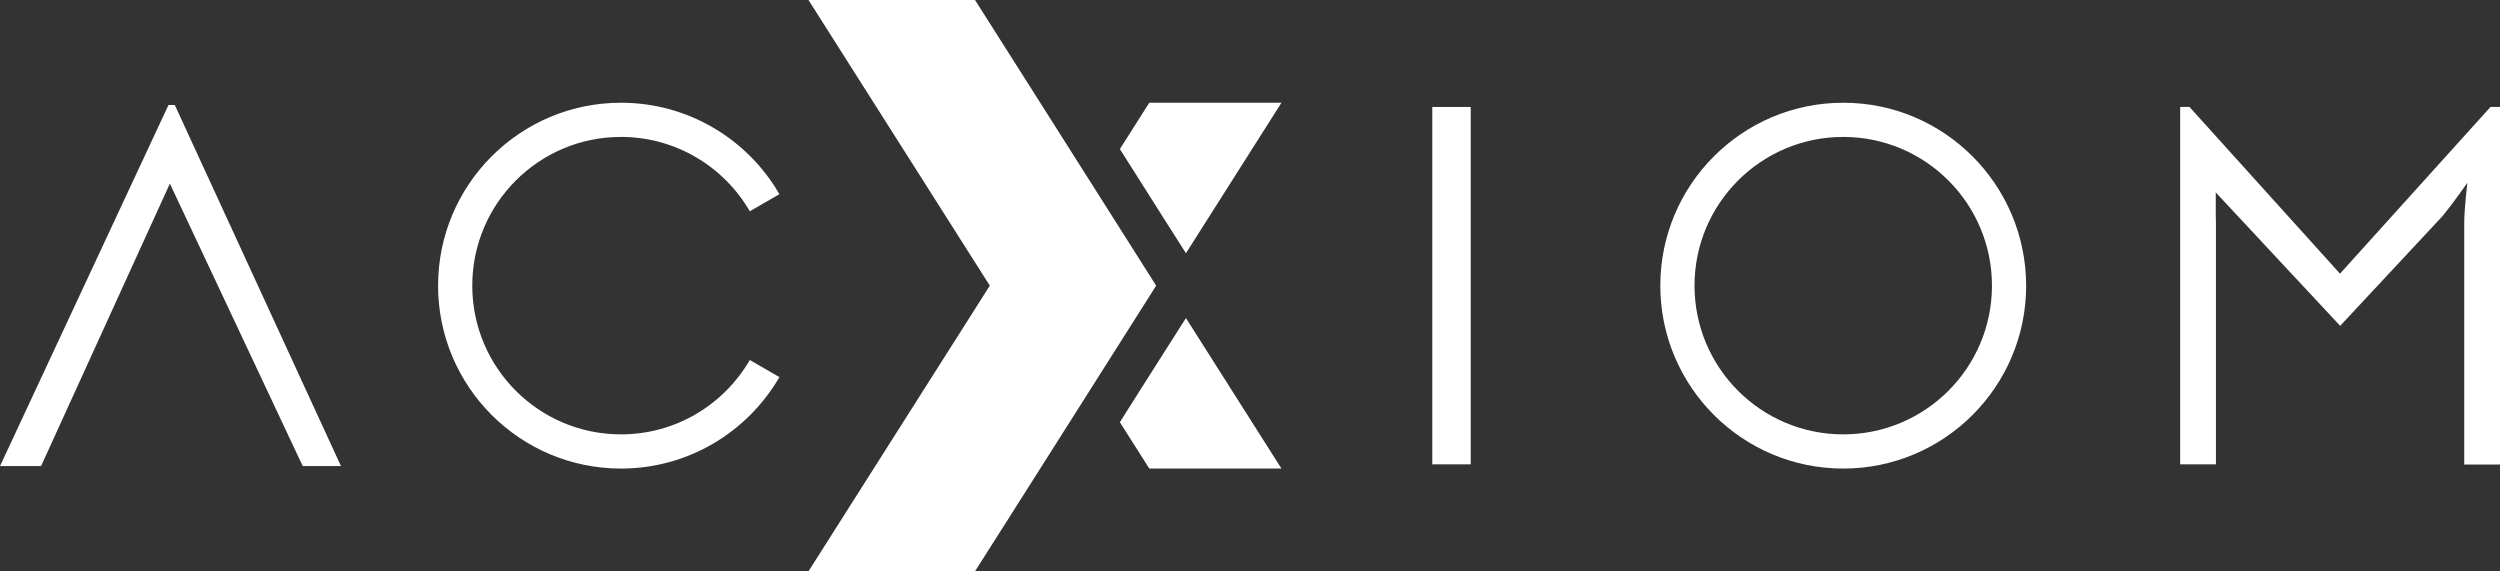 <?xml version="1.0" encoding="utf-8"?>
<svg version="1.1" xmlns="http://www.w3.org/2000/svg" xmlns:xlink="http://www.w3.org/1999/xlink" x="0px" y="0px"
	 viewBox="0 0 141.87 32.42" style="enable-background:new 0 0 141.87 32.42;" xml:space="preserve">
<rect x="0" y="0" width="141.87" height="32.42" fill="#333333" stroke="none"/>
<style type="text/css">
	.st0{fill:#FFFFFF;}
</style>
<g>
	<polygon class="st0" points="9.92,5.96 9.56,5.96 0,26.45 2.33,26.45 9.64,10.42 17.18,26.45 19.35,26.45 	"/>
	<path class="st0" d="M35.24,7.77c3.12,0,5.85,1.7,7.31,4.22l1.68-0.97c-1.79-3.1-5.15-5.19-8.99-5.19
		c-5.73,0-10.38,4.65-10.38,10.38c0,5.73,4.65,10.38,10.38,10.38c3.84,0,7.19-2.09,8.99-5.19l-1.68-0.97
		c-1.46,2.52-4.19,4.22-7.31,4.22c-4.66,0-8.44-3.78-8.44-8.44C26.8,11.55,30.58,7.77,35.24,7.77z"/>
	<rect x="81.28" y="6.07" class="st0" width="2.18" height="20.28"/>
	<path class="st0" d="M104.6,5.83c-5.73,0-10.38,4.65-10.38,10.38c0,5.73,4.65,10.38,10.38,10.38c5.73,0,10.38-4.65,10.38-10.38
		C114.97,10.48,110.33,5.83,104.6,5.83z M104.6,24.65c-4.66,0-8.44-3.78-8.44-8.44c0-4.66,3.78-8.44,8.44-8.44
		c4.66,0,8.44,3.78,8.44,8.44C113.04,20.87,109.26,24.65,104.6,24.65z"/>
	<path class="st0" d="M141.33,6.07l-8.54,9.46l-8.54-9.46h-0.53V8.4v7.44v10.51h2.03V12.66c0-0.15-0.01-0.31-0.01-0.47v-1.27
		l1.22,1.31c0.01,0.01,0.01,0.01,0.02,0.02l1.4,1.5l0.23,0.25l0,0l4.19,4.49l5.82-6.24c0.57-0.69,1.4-1.88,1.4-1.88
		s-0.18,1.43-0.18,2.3v13.69h2.03V8.4V6.07H141.33z"/>
	
		<rect x="64.95" y="10.1" transform="matrix(0.536 -0.844 0.844 0.536 23.97 63.799)" class="st0" width="10.11" height="0"/>
	<polygon class="st0" points="72.72,26.59 67.3,18.05 65.9,20.25 64.68,22.17 63.55,23.96 65.22,26.59 67.48,26.59 67.48,26.59 
		70.28,26.59 70.28,26.59 	"/>
	<polygon class="st0" points="69.92,5.83 69.92,5.83 68.01,5.83 68.01,5.83 65.22,5.83 63.55,8.46 64.68,10.24 65.9,12.17 
		67.3,14.37 72.72,5.83 72.72,5.83 	"/>
	<polygon class="st0" points="58.79,5.45 55.33,0 55.33,0 55.33,0 45.88,0 56.17,16.21 45.88,32.42 46.45,32.42 46.45,32.42 
		48.73,32.42 48.73,32.42 55.33,32.42 58.79,26.97 65.61,16.21 	"/>
</g>
</svg>
